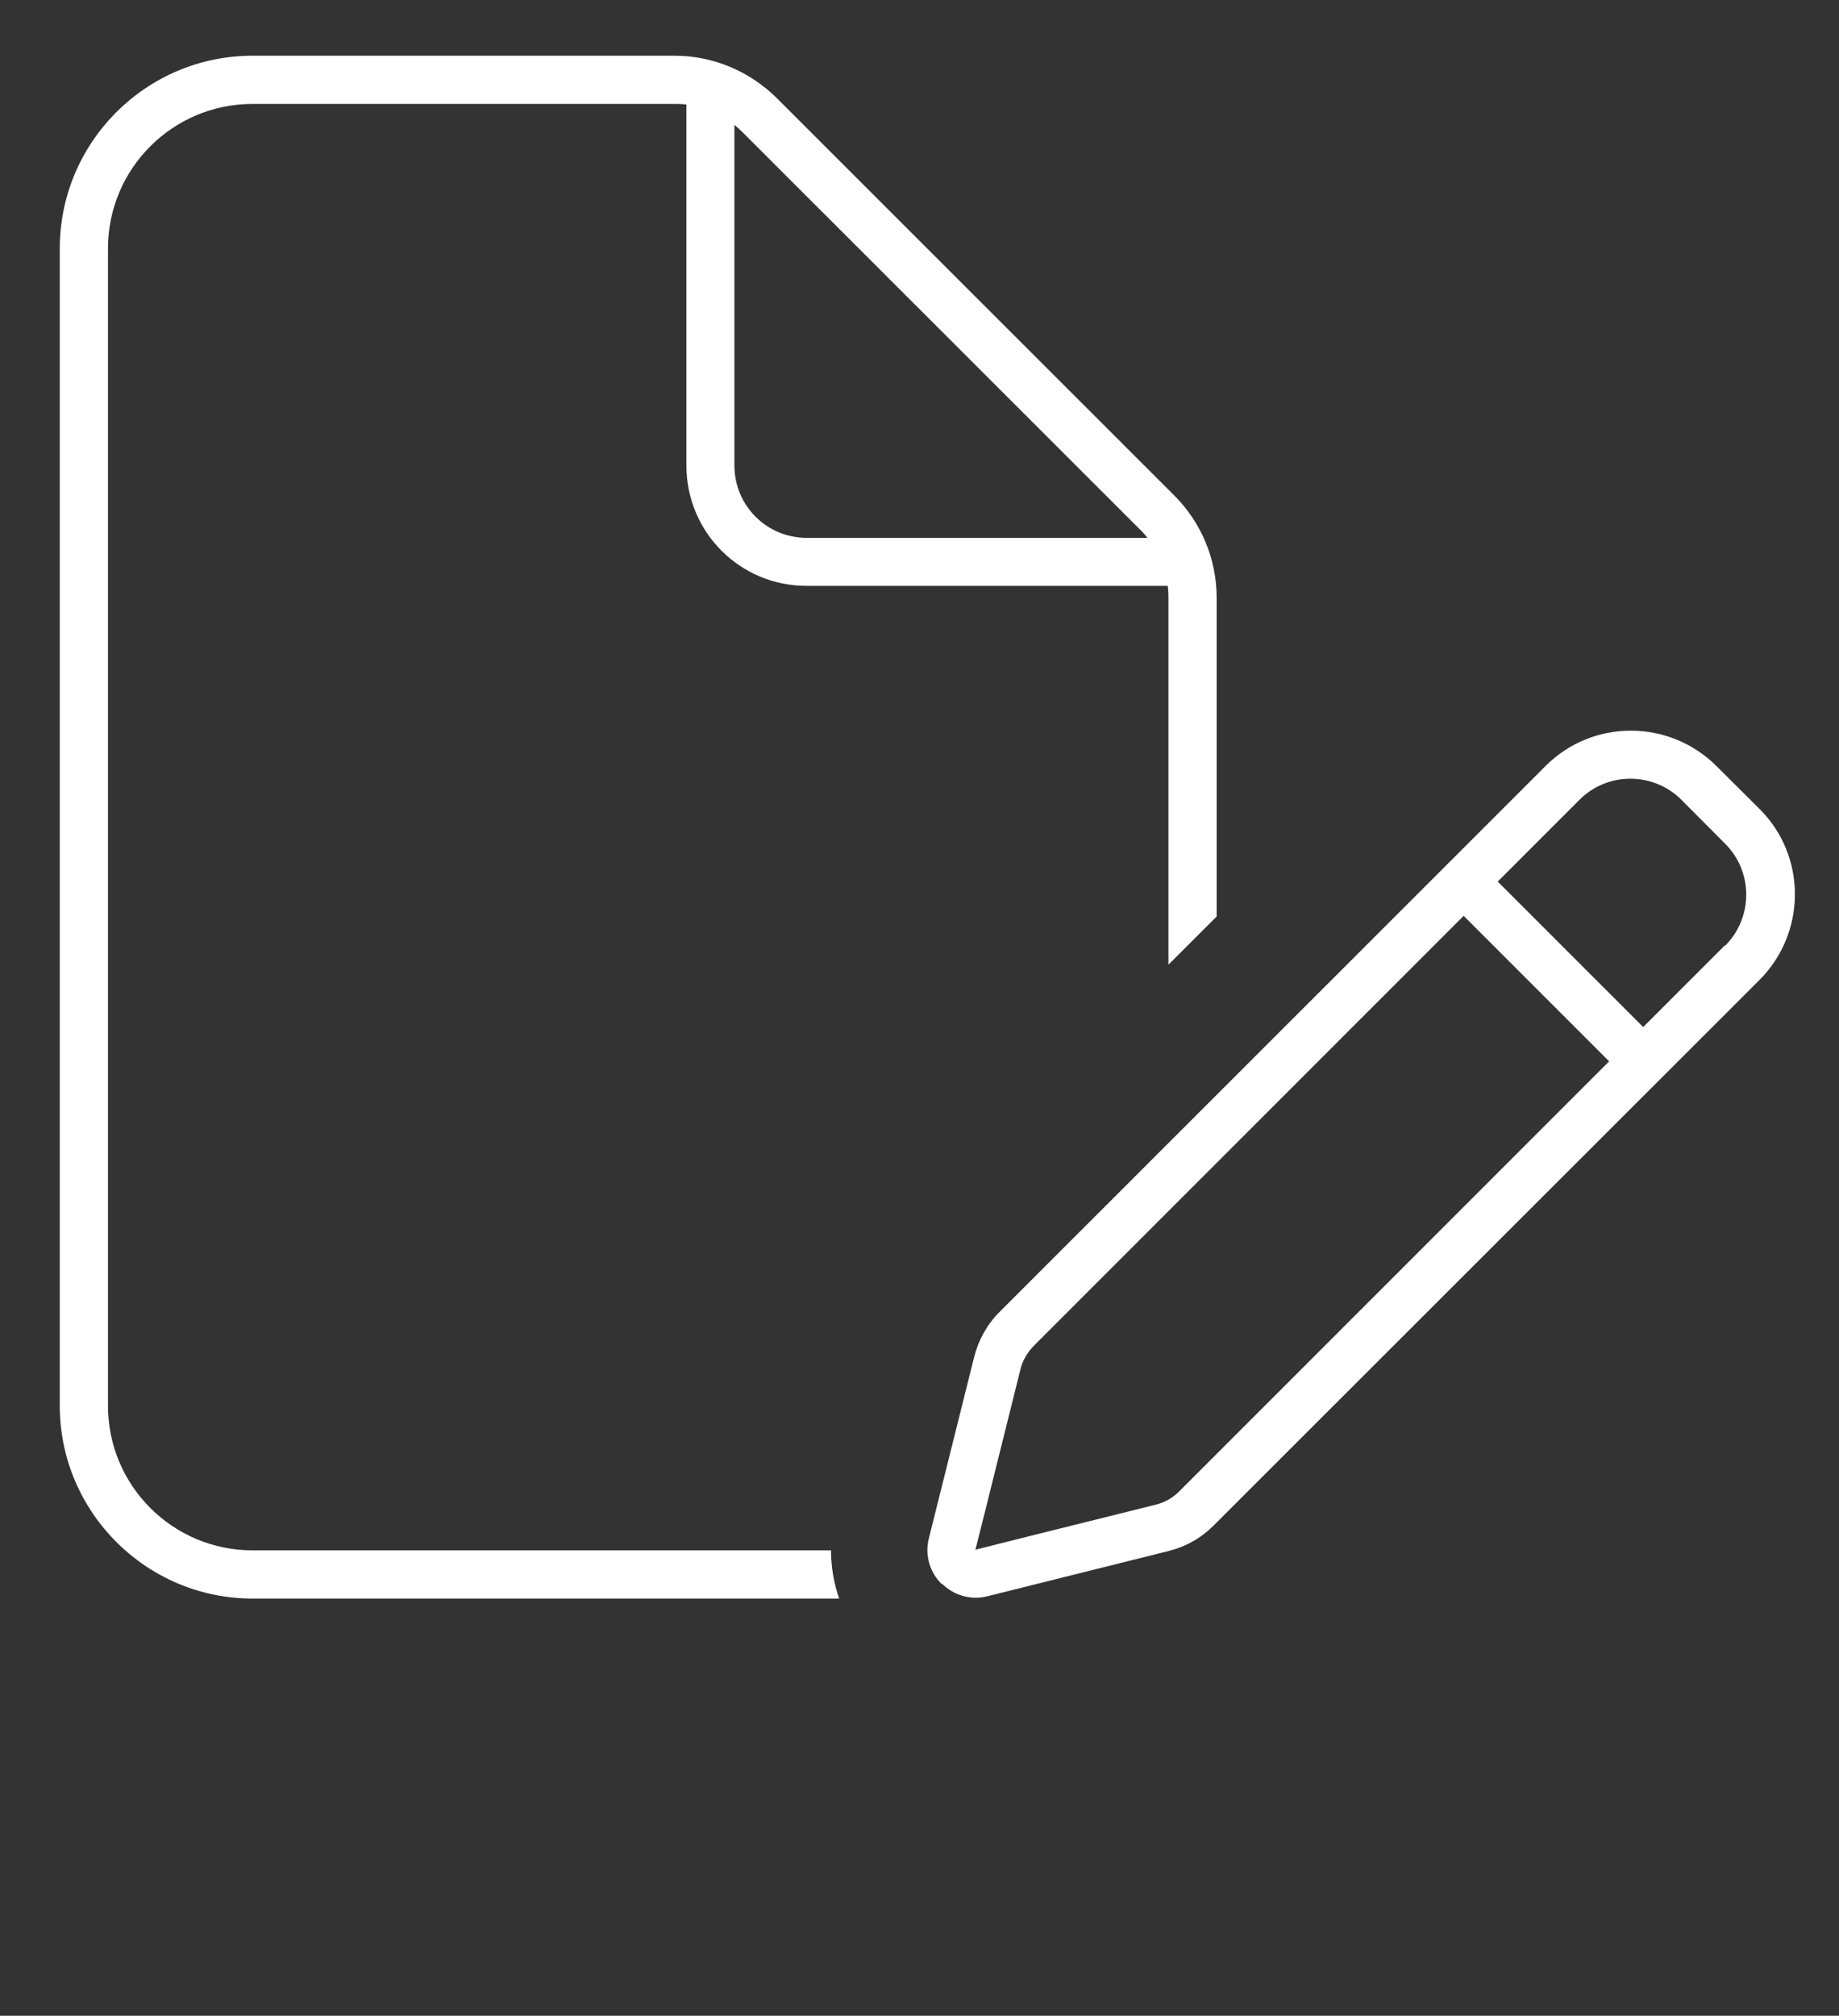 <?xml version="1.0" encoding="UTF-8"?>
<svg id="Layer_2" data-name="Layer 2" xmlns="http://www.w3.org/2000/svg" viewBox="0 0 85.84 94.07">
  <rect x="0" y="0" width="85.84" height="94.07" fill="#333333" stroke="none"/>
  <defs>
    <style>
      .cls-1 {
        isolation: isolate;
      }

      .cls-2 {
        fill: #fff;
      }
    </style>
  </defs>
  <g id="Content">
    <g class="cls-1">
      <g class="cls-1">
        <path class="cls-2" d="M11.79,72.35h27c0,.77.13,1.53.38,2.25H11.79c-4.96,0-9-4.04-9-9V11.6C2.79,6.64,6.82,2.6,11.79,2.6h19.7c1.79,0,3.5.72,4.77,1.98l18.55,18.54c1.27,1.27,1.98,2.98,1.98,4.77v14.88l-2.25,2.25v-17.13c0-.18-.01-.37-.03-.55h-16.85c-3.11.01-5.62-2.5-5.62-5.61V4.88c-.18-.03-.37-.03-.55-.03H11.79c-3.73,0-6.75,3.02-6.75,6.75v54c0,3.73,3.02,6.75,6.75,6.75ZM53.56,25.1c-.11-.14-.22-.27-.34-.38L34.66,6.17c-.13-.13-.25-.24-.38-.34v15.89c0,1.87,1.5,3.38,3.38,3.38h15.9ZM43.95,73.92c-.56-.56-.79-1.36-.59-2.14l2.11-8.45c.2-.79.6-1.52,1.18-2.1l25.5-25.49c2.19-2.19,5.75-2.19,7.96,0l2.03,2.02c2.19,2.19,2.19,5.75,0,7.96l-25.5,25.48c-.58.58-1.29.98-2.09,1.18l-.48-1.91.48,1.91-8.45,2.11c-.77.2-1.57-.03-2.14-.59h0ZM46.15,69.86l-.62,2.46,2.47-.62,5.98-1.49c.39-.1.76-.31,1.04-.59l20.09-20.09-6.79-6.79-20.09,20.09c-.28.3-.49.65-.59,1.04l-1.49,5.98h0ZM80.52,44.14c1.32-1.32,1.32-3.46,0-4.77l-2.03-2.04c-1.32-1.32-3.46-1.32-4.77,0l-3.81,3.81,6.79,6.79,3.81-3.81h0Z"/>
      </g>
    </g>
  </g>
</svg>